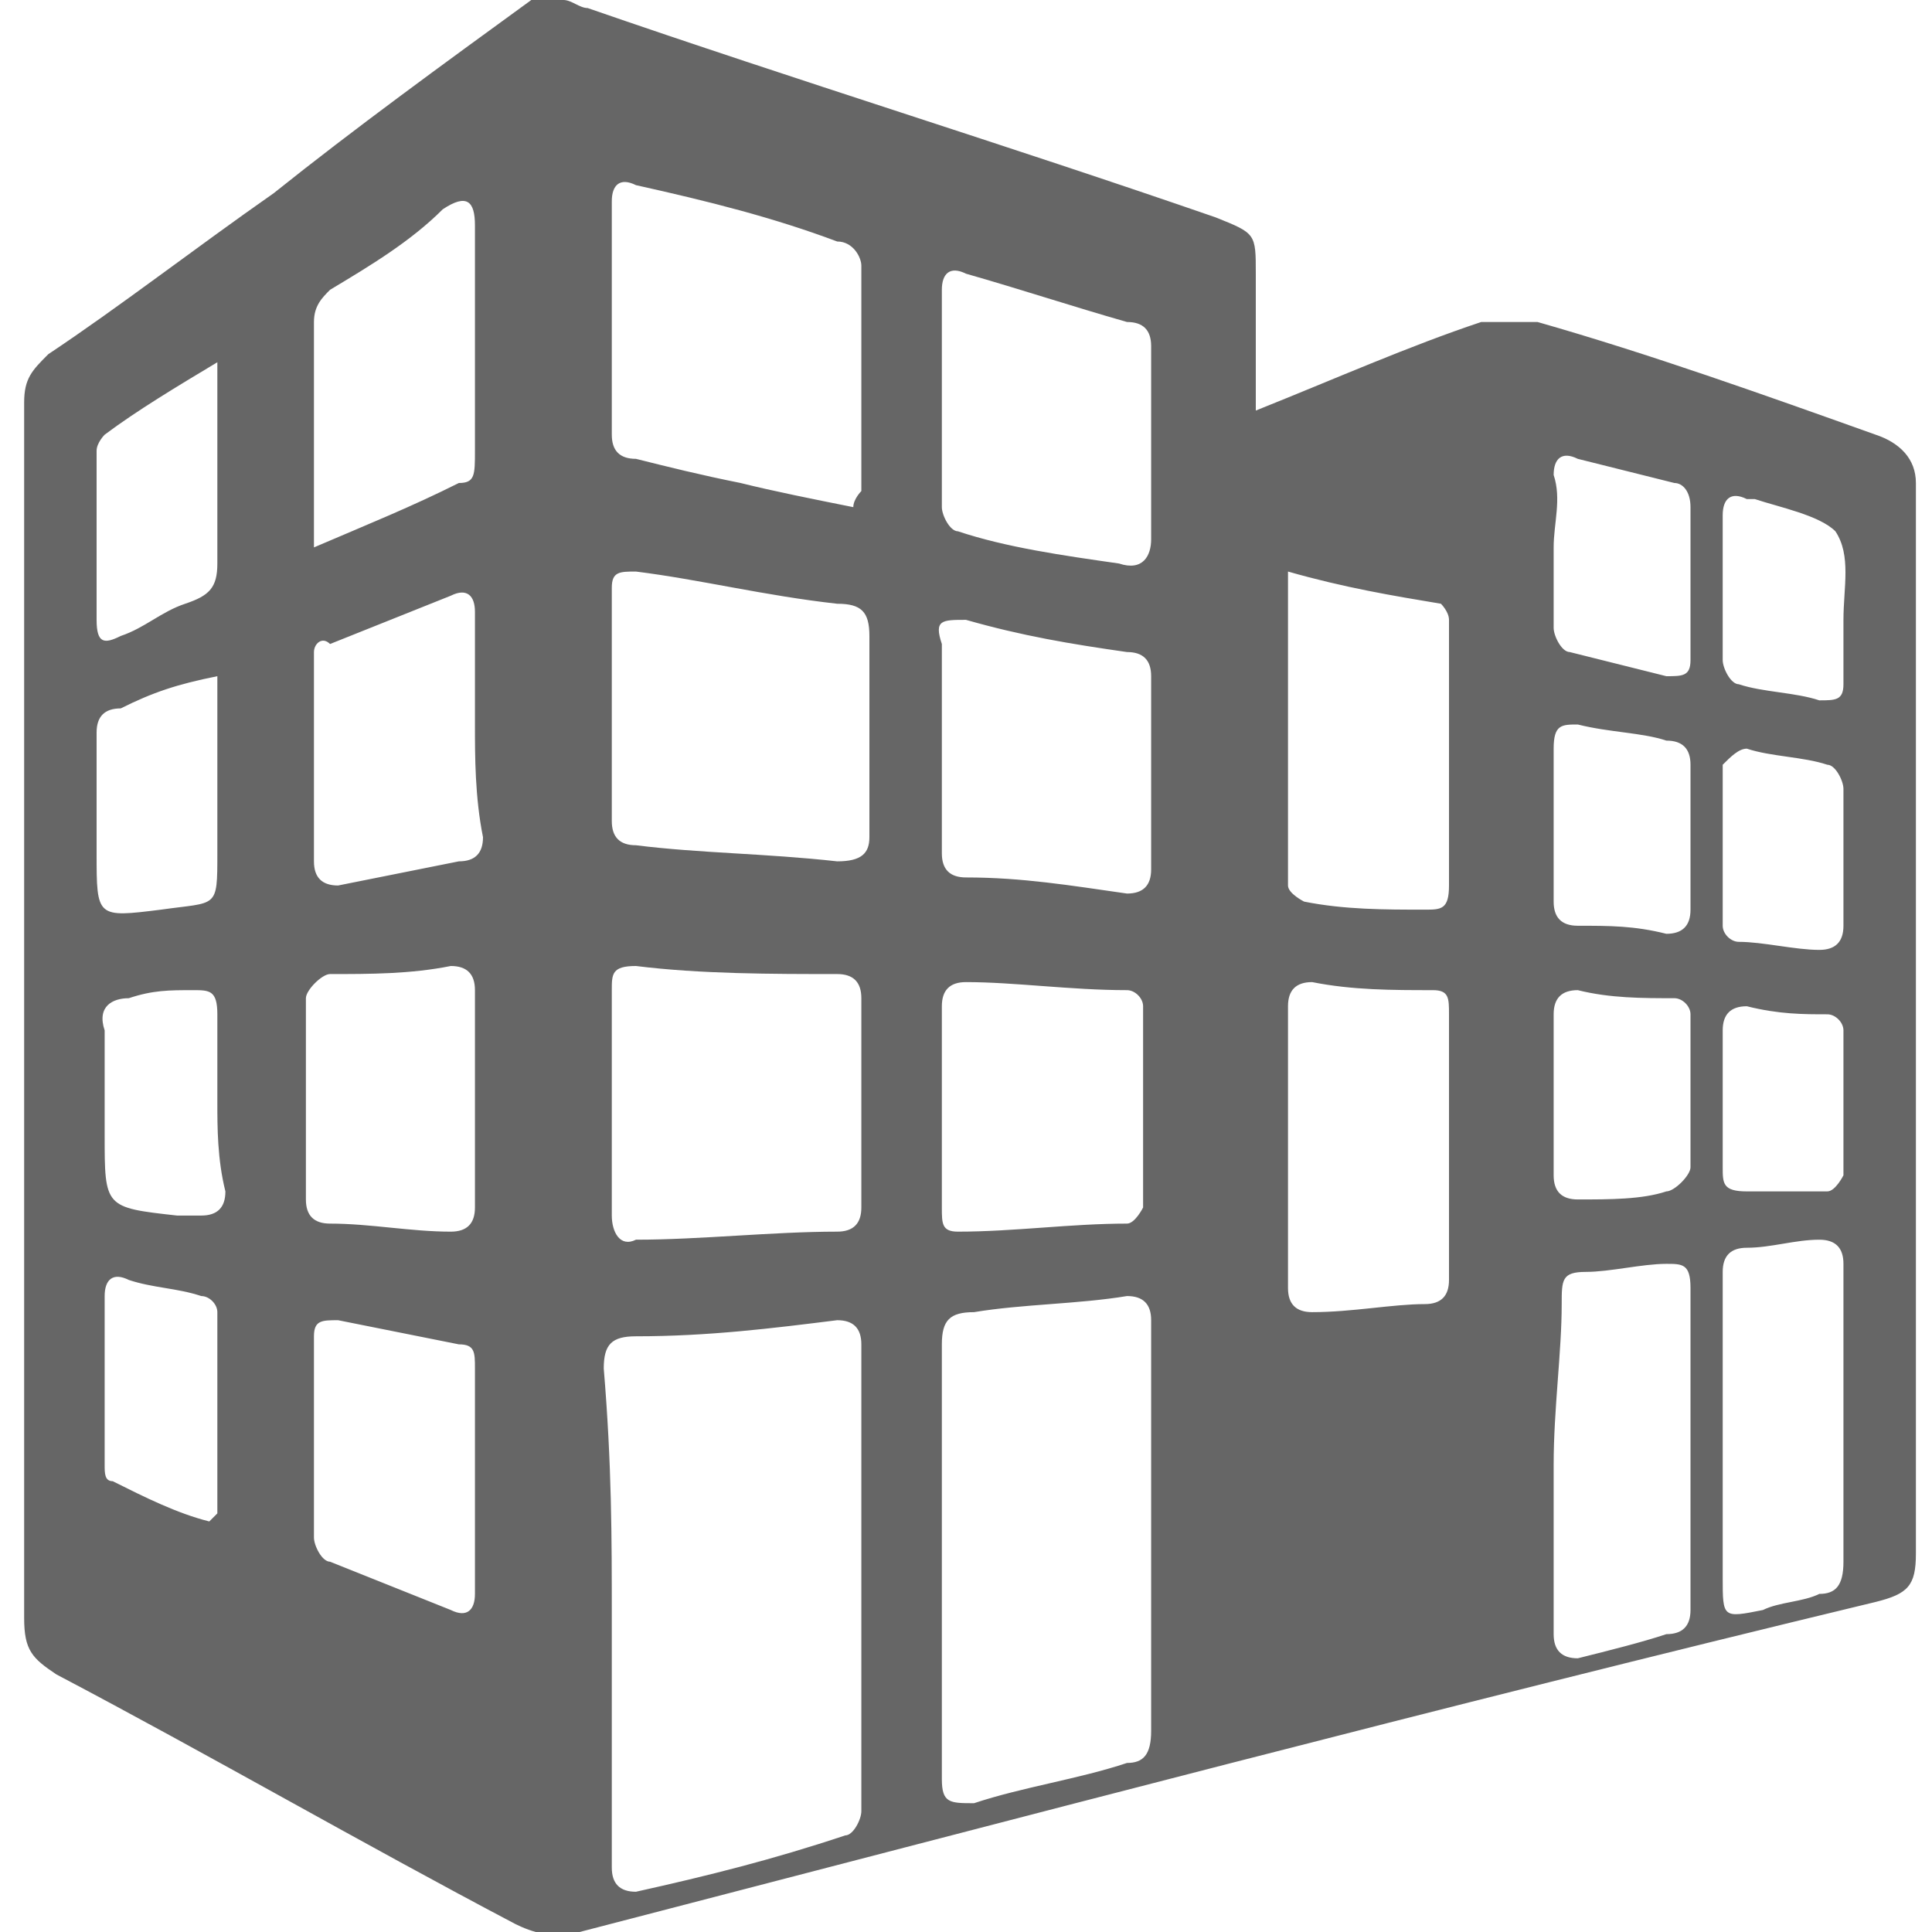<?xml version="1.0" encoding="utf-8"?>
<!-- Generator: Adobe Illustrator 26.0.3, SVG Export Plug-In . SVG Version: 6.00 Build 0)  -->
<svg version="1.1" id="Layer_1" xmlns="http://www.w3.org/2000/svg" xmlns:xlink="http://www.w3.org/1999/xlink" x="0px" y="0px"
	 width="24px" height="24px" viewBox="0 0 24 24" style="enable-background:new 0 0 24 24;" xml:space="preserve">
<style type="text/css">
	.st0{fill:#666666;}
</style>
<path class="st0" d="M6.6,0C6.7,0,6.8,0,7,0c0.1,0,0.2,0.1,0.3,0.1c2.6,0.9,5.2,1.7,7.8,2.6c0.5,0.2,0.5,0.2,0.5,0.7
	c0,0.6,0,1.1,0,1.7c1-0.4,1.9-0.8,2.8-1.1c0.2,0,0.4,0,0.7,0c1.4,0.4,2.8,0.9,4.2,1.4c0.3,0.1,0.5,0.3,0.5,0.6c0,4.4,0,8.8,0,13.3
	c0,0.4-0.1,0.5-0.5,0.6c-5.4,1.3-10.7,2.7-16.1,4.1c-0.3,0.1-0.6,0-0.8-0.1c-1.9-1-3.8-2.1-5.7-3.1c-0.3-0.2-0.4-0.3-0.4-0.7
	c0-5,0-10.1,0-15.1c0-0.3,0.1-0.4,0.3-0.6c0.9-0.6,1.8-1.3,2.8-2C4.4,1.6,5.5,0.8,6.6,0z M7.6,20.1c0,1,0,2,0,3.1
	c0,0.2,0.1,0.3,0.3,0.3c0.9-0.2,1.7-0.4,2.6-0.7c0.1,0,0.2-0.2,0.2-0.3c0-1.9,0-3.8,0-5.8c0-0.2-0.1-0.3-0.3-0.3
	c-0.8,0.1-1.6,0.2-2.5,0.2c-0.3,0-0.4,0.1-0.4,0.4C7.6,18.2,7.6,19.1,7.6,20.1z M11.7,19.4c0,0.9,0,1.8,0,2.7c0,0.3,0.1,0.3,0.4,0.3
	c0.6-0.2,1.3-0.3,1.9-0.5c0.2,0,0.3-0.1,0.3-0.4c0-1.7,0-3.4,0-5.1c0-0.2-0.1-0.3-0.3-0.3c-0.6,0.1-1.3,0.1-1.9,0.2
	c-0.3,0-0.4,0.1-0.4,0.4C11.7,17.7,11.7,18.6,11.7,19.4z M10.6,6.3c0-0.1,0.1-0.2,0.1-0.2c0-0.9,0-1.9,0-2.8c0-0.1-0.1-0.3-0.3-0.3
	C9.6,2.7,8.8,2.5,7.9,2.3c-0.2-0.1-0.3,0-0.3,0.2c0,1,0,2,0,2.9c0,0.2,0.1,0.3,0.3,0.3C8.3,5.8,8.7,5.9,9.2,6
	C9.6,6.1,10.1,6.2,10.6,6.3z M7.6,8.8c0,0.5,0,1,0,1.4c0,0.2,0.1,0.3,0.3,0.3c0.8,0.1,1.6,0.1,2.5,0.2c0.3,0,0.4-0.1,0.4-0.3
	c0-0.8,0-1.7,0-2.5c0-0.3-0.1-0.4-0.4-0.4C9.5,7.4,8.7,7.2,7.9,7.1c-0.2,0-0.3,0-0.3,0.2C7.6,7.8,7.6,8.3,7.6,8.8z M10.7,13.7
	c0-0.4,0-0.9,0-1.3c0-0.2-0.1-0.3-0.3-0.3c-0.8,0-1.7,0-2.5-0.1c-0.3,0-0.3,0.1-0.3,0.3c0,0.9,0,1.9,0,2.8c0,0.2,0.1,0.4,0.3,0.3
	c0.8,0,1.7-0.1,2.5-0.1c0.2,0,0.3-0.1,0.3-0.3C10.7,14.5,10.7,14.1,10.7,13.7z M19.3,18.2c0,0.7,0,1.4,0,2.1c0,0.2,0.1,0.3,0.3,0.3
	c0.4-0.1,0.8-0.2,1.1-0.3c0.2,0,0.3-0.1,0.3-0.3c0-1.3,0-2.6,0-4c0-0.3-0.1-0.3-0.3-0.3c-0.3,0-0.7,0.1-1,0.1s-0.3,0.1-0.3,0.4
	C19.4,16.8,19.3,17.5,19.3,18.2z M16,7.1c0,1.4,0,2.6,0,3.9c0,0.1,0.2,0.2,0.2,0.2c0.5,0.1,1,0.1,1.5,0.1c0.2,0,0.3,0,0.3-0.3
	c0-1.1,0-2.2,0-3.3c0-0.1-0.1-0.2-0.1-0.2C17.3,7.4,16.7,7.3,16,7.1z M18,14.2L18,14.2c0-0.5,0-1.1,0-1.6c0-0.2,0-0.3-0.2-0.3
	c-0.5,0-1,0-1.5-0.1c-0.2,0-0.3,0.1-0.3,0.3c0,1.2,0,2.3,0,3.5c0,0.2,0.1,0.3,0.3,0.3c0.5,0,1-0.1,1.4-0.1c0.2,0,0.3-0.1,0.3-0.3
	C18,15.3,18,14.8,18,14.2z M14.3,5.5c0-0.4,0-0.8,0-1.2C14.3,4.1,14.2,4,14,4c-0.7-0.2-1.3-0.4-2-0.6c-0.2-0.1-0.3,0-0.3,0.2
	c0,0.9,0,1.8,0,2.7c0,0.1,0.1,0.3,0.2,0.3c0.6,0.2,1.3,0.3,2,0.4c0.3,0.1,0.4-0.1,0.4-0.3C14.3,6.3,14.3,5.9,14.3,5.5z M11.7,9.3
	L11.7,9.3c0,0.4,0,0.8,0,1.3c0,0.2,0.1,0.3,0.3,0.3c0.7,0,1.3,0.1,2,0.2c0.2,0,0.3-0.1,0.3-0.3c0-0.8,0-1.6,0-2.4
	c0-0.2-0.1-0.3-0.3-0.3c-0.7-0.1-1.3-0.2-2-0.4c-0.3,0-0.4,0-0.3,0.3C11.7,8.5,11.7,8.9,11.7,9.3z M11.7,13.7L11.7,13.7
	c0,0.4,0,0.9,0,1.3c0,0.2,0,0.3,0.2,0.3c0.7,0,1.4-0.1,2.1-0.1c0.1,0,0.2-0.2,0.2-0.2c0-0.8,0-1.7,0-2.5c0-0.1-0.1-0.2-0.2-0.2
	c-0.7,0-1.4-0.1-2-0.1c-0.2,0-0.3,0.1-0.3,0.3C11.7,12.8,11.7,13.2,11.7,13.7z M3.9,6.8C4.6,6.5,5.1,6.3,5.7,6
	c0.2,0,0.2-0.1,0.2-0.4c0-0.9,0-1.9,0-2.8c0-0.3-0.1-0.4-0.4-0.2C5.1,3,4.6,3.3,4.1,3.6C4,3.7,3.9,3.8,3.9,4c0,0.8,0,1.7,0,2.5
	C3.9,6.5,3.9,6.6,3.9,6.8z M21.4,17.8L21.4,17.8c0,0.6,0,1.2,0,1.8c0,0.5,0,0.5,0.5,0.4c0.2-0.1,0.5-0.1,0.7-0.2
	c0.2,0,0.3-0.1,0.3-0.4c0-1.2,0-2.4,0-3.7c0-0.2-0.1-0.3-0.3-0.3c-0.3,0-0.6,0.1-0.9,0.1c-0.2,0-0.3,0.1-0.3,0.3
	C21.4,16.5,21.4,17.2,21.4,17.8z M5.9,9c0-0.5,0-1,0-1.4c0-0.2-0.1-0.3-0.3-0.2C5.1,7.6,4.6,7.8,4.1,8C4,7.9,3.9,8,3.9,8.1
	c0,0.9,0,1.7,0,2.6C3.9,10.9,4,11,4.2,11c0.5-0.1,1-0.2,1.5-0.3c0.2,0,0.3-0.1,0.3-0.3C5.9,9.9,5.9,9.4,5.9,9z M5.9,18.4
	c0-0.5,0-0.9,0-1.4c0-0.2,0-0.3-0.2-0.3c-0.5-0.1-1-0.2-1.5-0.3c-0.2,0-0.3,0-0.3,0.2c0,0.8,0,1.7,0,2.5c0,0.1,0.1,0.3,0.2,0.3
	c0.5,0.2,1,0.4,1.5,0.6c0.2,0.1,0.3,0,0.3-0.2C5.9,19.3,5.9,18.9,5.9,18.4z M5.9,13.7c0-0.5,0-1,0-1.4c0-0.2-0.1-0.3-0.3-0.3
	c-0.5,0.1-1,0.1-1.5,0.1c-0.1,0-0.3,0.2-0.3,0.3c0,0.8,0,1.7,0,2.5c0,0.2,0.1,0.3,0.3,0.3c0.5,0,1,0.1,1.5,0.1
	c0.2,0,0.3-0.1,0.3-0.3C5.9,14.6,5.9,14.1,5.9,13.7z M19.3,6.8c0,0.3,0,0.7,0,1c0,0.1,0.1,0.3,0.2,0.3c0.4,0.1,0.8,0.2,1.2,0.3
	c0.2,0,0.3,0,0.3-0.2c0-0.6,0-1.3,0-1.9C21,6.1,20.9,6,20.8,6c-0.4-0.1-0.8-0.2-1.2-0.3c-0.2-0.1-0.3,0-0.3,0.2
	C19.4,6.2,19.3,6.5,19.3,6.8z M19.3,10.2L19.3,10.2c0,0.3,0,0.7,0,1c0,0.2,0.1,0.3,0.3,0.3c0.4,0,0.7,0,1.1,0.1
	c0.2,0,0.3-0.1,0.3-0.3c0-0.6,0-1.2,0-1.8c0-0.2-0.1-0.3-0.3-0.3C20.4,9.1,20,9.1,19.6,9c-0.2,0-0.3,0-0.3,0.3
	C19.3,9.6,19.3,9.9,19.3,10.2z M19.3,13.6c0,0.3,0,0.6,0,1c0,0.2,0.1,0.3,0.3,0.3c0.4,0,0.8,0,1.1-0.1c0.1,0,0.3-0.2,0.3-0.3
	c0-0.6,0-1.3,0-1.9c0-0.1-0.1-0.2-0.2-0.2c-0.4,0-0.8,0-1.2-0.1c-0.2,0-0.3,0.1-0.3,0.3C19.3,13,19.3,13.3,19.3,13.6z M2.7,4.5
	c-0.5,0.3-1,0.6-1.4,0.9c0,0-0.1,0.1-0.1,0.2c0,0.7,0,1.4,0,2.1C1.2,8,1.3,8,1.5,7.9C1.8,7.8,2,7.6,2.3,7.5C2.6,7.4,2.7,7.3,2.7,7
	c0-0.7,0-1.4,0-2C2.7,4.8,2.7,4.7,2.7,4.5z M2.7,13.7c0-0.4,0-0.7,0-1.1c0-0.3-0.1-0.3-0.3-0.3c-0.3,0-0.5,0-0.8,0.1
	c-0.2,0-0.4,0.1-0.3,0.4c0,0.4,0,0.9,0,1.3c0,0.9,0,0.9,0.9,1c0.1,0,0.2,0,0.3,0c0.2,0,0.3-0.1,0.3-0.3C2.7,14.4,2.7,14,2.7,13.7z
	 M2.7,8.4C2.2,8.5,1.9,8.6,1.5,8.8c-0.2,0-0.3,0.1-0.3,0.3c0,0.5,0,1,0,1.5c0,0.8,0,0.8,0.8,0.7c0.7-0.1,0.7,0,0.7-0.7
	c0-0.4,0-0.7,0-1.1C2.7,9.2,2.7,8.8,2.7,8.4z M2.6,18.9c0.1-0.1,0.1-0.1,0.1-0.1c0-0.8,0-1.7,0-2.5c0-0.1-0.1-0.2-0.2-0.2
	C2.2,16,1.9,16,1.6,15.9c-0.2-0.1-0.3,0-0.3,0.2c0,0.7,0,1.4,0,2.1c0,0.1,0,0.2,0.1,0.2C1.8,18.6,2.2,18.8,2.6,18.9z M22.9,7.7
	L22.9,7.7c0-0.4,0.1-0.8-0.1-1.1c-0.2-0.2-0.7-0.3-1-0.4c0,0,0,0-0.1,0c-0.2-0.1-0.3,0-0.3,0.2c0,0.6,0,1.2,0,1.8
	c0,0.1,0.1,0.3,0.2,0.3c0.3,0.1,0.7,0.1,1,0.2c0.2,0,0.3,0,0.3-0.2C22.9,8.2,22.9,8,22.9,7.7z M22.9,10.7c0-0.3,0-0.6,0-0.9
	c0-0.1-0.1-0.3-0.2-0.3c-0.3-0.1-0.7-0.1-1-0.2c-0.1,0-0.2,0.1-0.3,0.2c0,0.7,0,1.3,0,2c0,0.1,0.1,0.2,0.2,0.2c0.3,0,0.7,0.1,1,0.1
	c0.2,0,0.3-0.1,0.3-0.3C22.9,11.2,22.9,10.9,22.9,10.7z M21.4,13.6L21.4,13.6c0,0.3,0,0.6,0,0.9c0,0.2,0,0.3,0.3,0.3s0.6,0,1,0
	c0.1,0,0.2-0.2,0.2-0.2c0-0.6,0-1.2,0-1.8c0-0.1-0.1-0.2-0.2-0.2c-0.3,0-0.6,0-1-0.1c-0.2,0-0.3,0.1-0.3,0.3S21.4,13.3,21.4,13.6z"
	/>
</svg>
